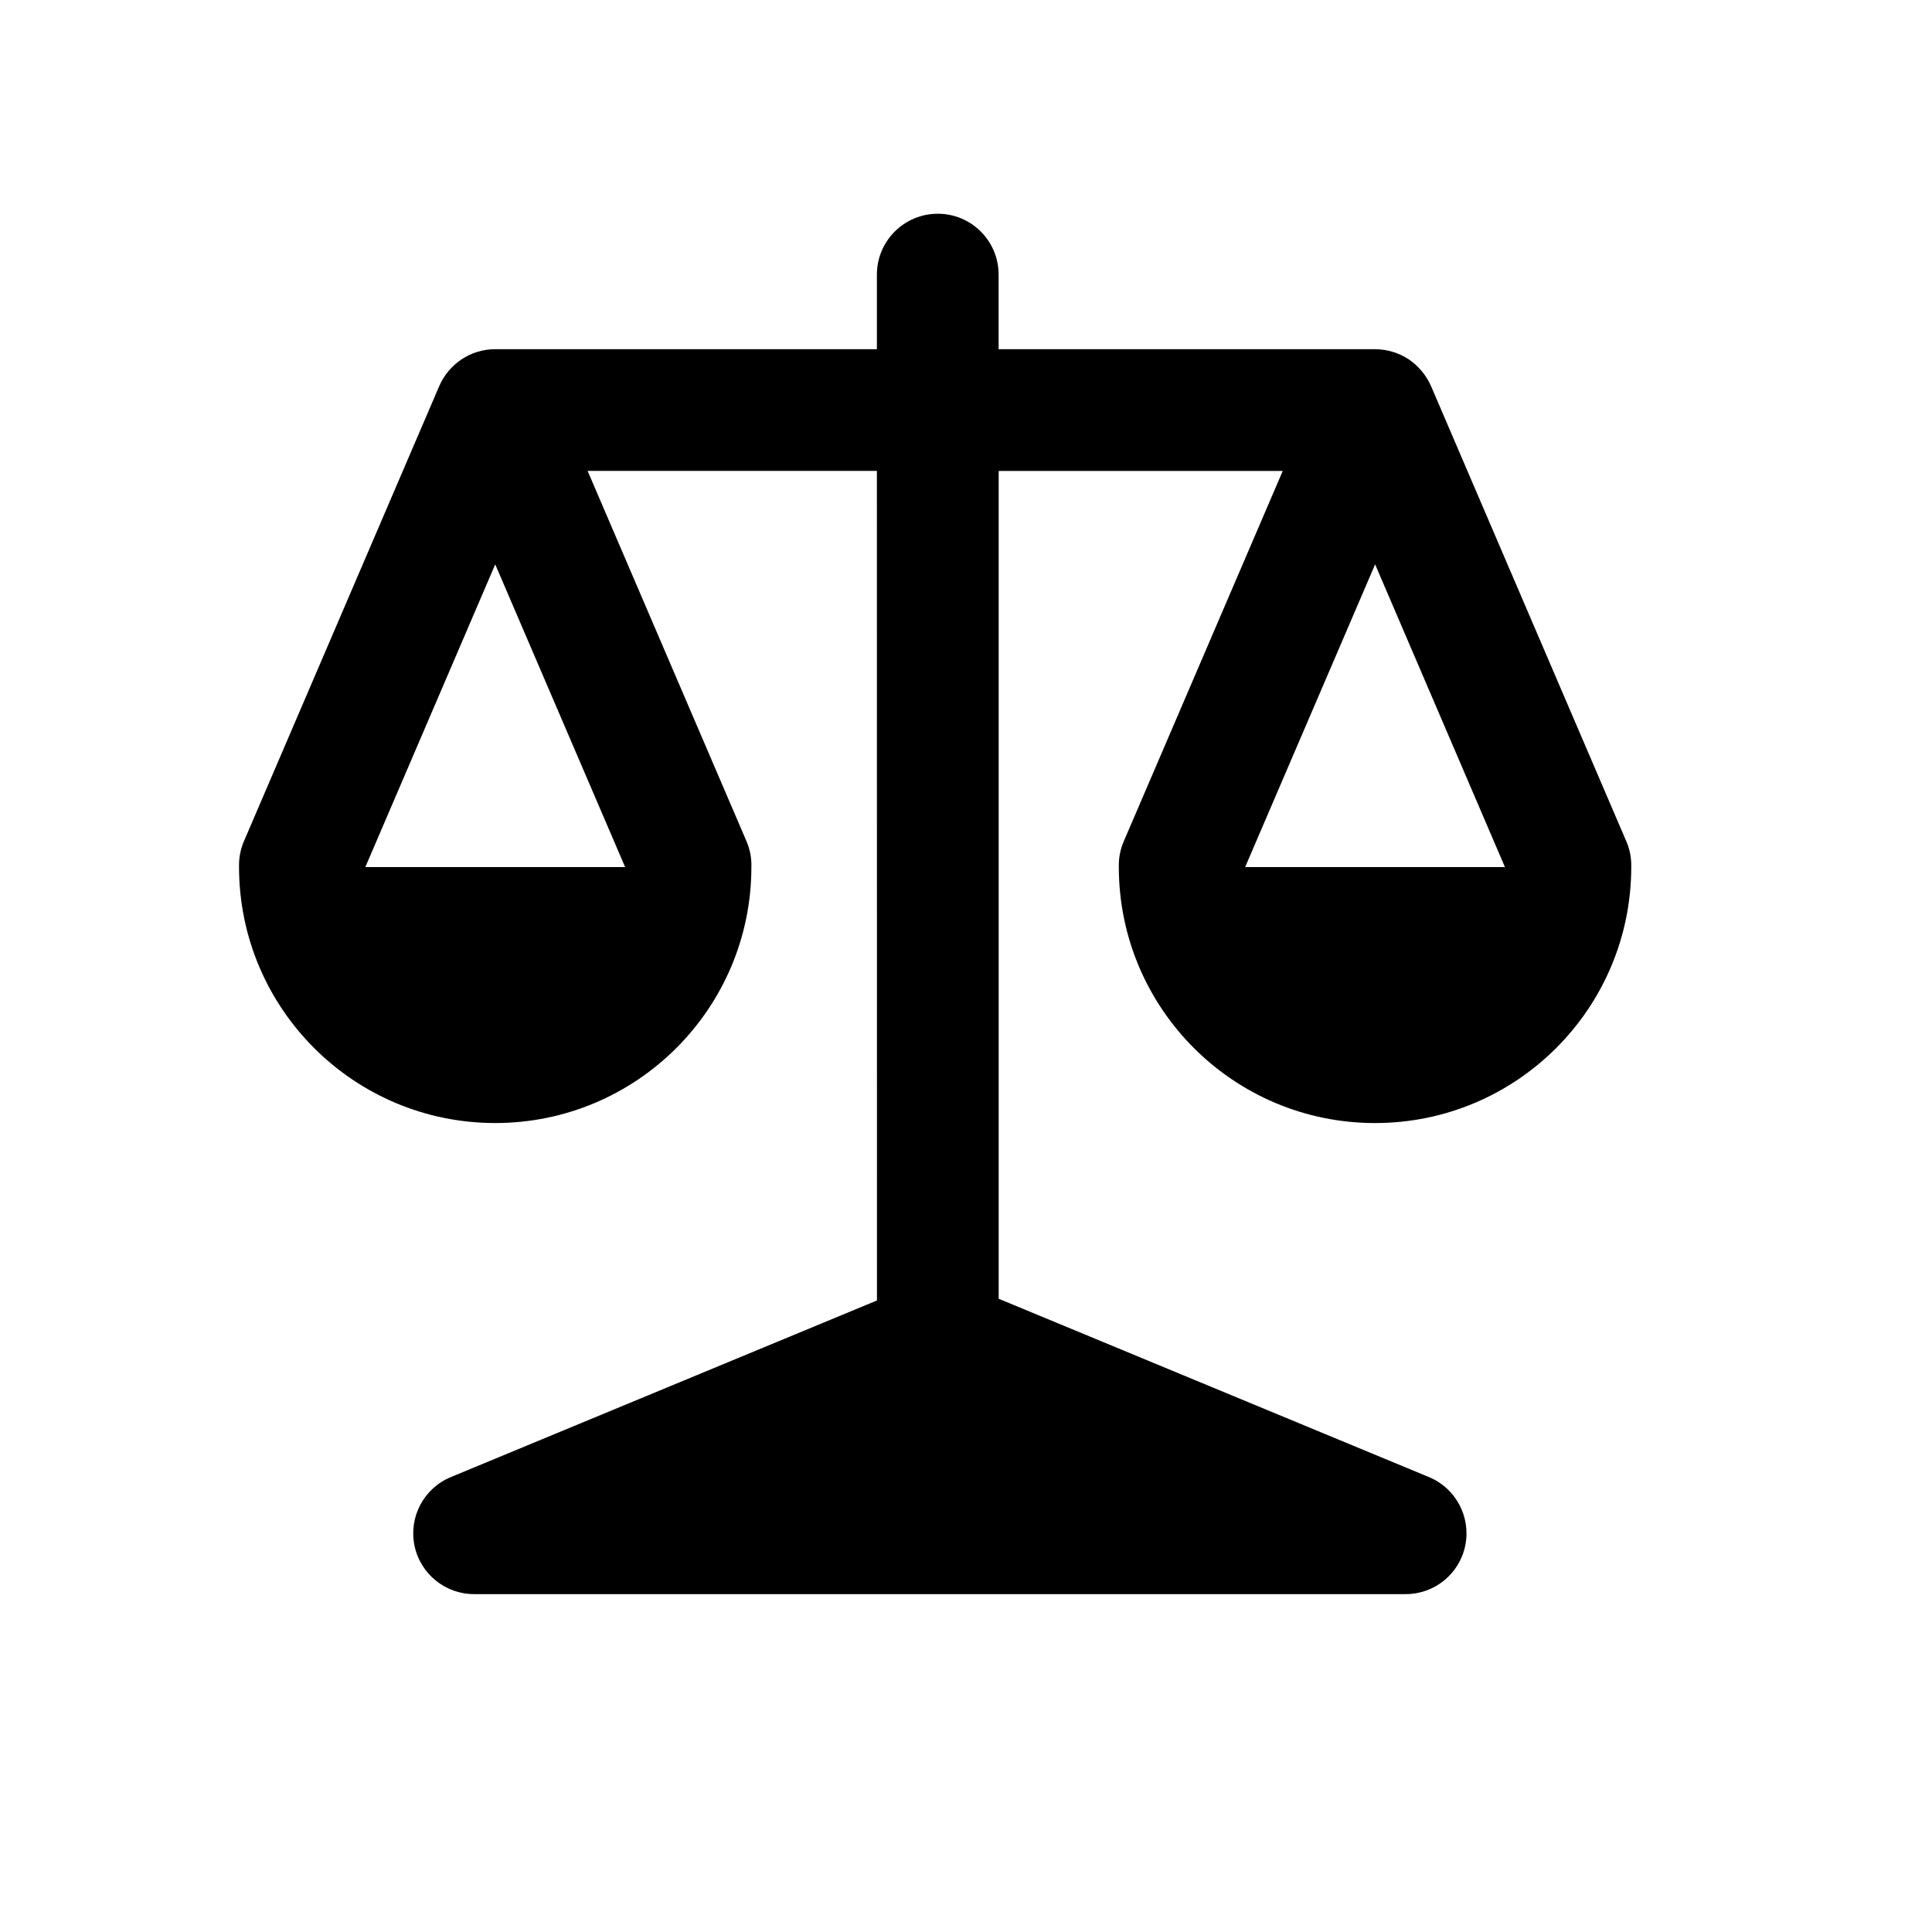 <?xml version="1.0" encoding="UTF-8"?>
<svg width="100pt" height="100pt" version="1.1" viewBox="0 0 100 100" xmlns="http://www.w3.org/2000/svg">
 <path d="m71.176 18.074c0.617 0.004 1.219 0.184 1.734 0.52 0.52 0.355 0.93 0.848 1.176 1.426l10.09 23.523c0.18 0.41 0.266 0.855 0.258 1.305v0.031c-0.008 7.32-5.941 13.25-13.262 13.25s-13.254-5.93-13.262-13.25v-0.031c-0.008-0.449 0.078-0.895 0.258-1.305l8.227-19.168h-14.703v42.848l22.27 9.23c1.387 0.574 2.176 2.051 1.883 3.527-0.293 1.473-1.586 2.535-3.09 2.531h-48.215c-1.5 0.004-2.797-1.059-3.09-2.531-0.293-1.477 0.496-2.953 1.887-3.527l22.055-9.141-0.004-42.938h-14.973l8.223 19.168c0.176 0.41 0.266 0.855 0.254 1.305v0.031c-0.004 7.32-5.941 13.25-13.258 13.25-7.32 0-13.254-5.93-13.262-13.25v-0.031c-0.008-0.449 0.078-0.895 0.254-1.305l10.094-23.523c0.242-0.578 0.652-1.074 1.176-1.422 0.516-0.344 1.117-0.523 1.738-0.523h19.754v-3.867c0.004-1.738 1.414-3.144 3.152-3.144 1.738 0 3.144 1.406 3.148 3.144v3.867zm-38.82 26.805-6.723-15.668-6.723 15.668zm45.539 0-6.719-15.668-6.727 15.668z"/>
</svg>
